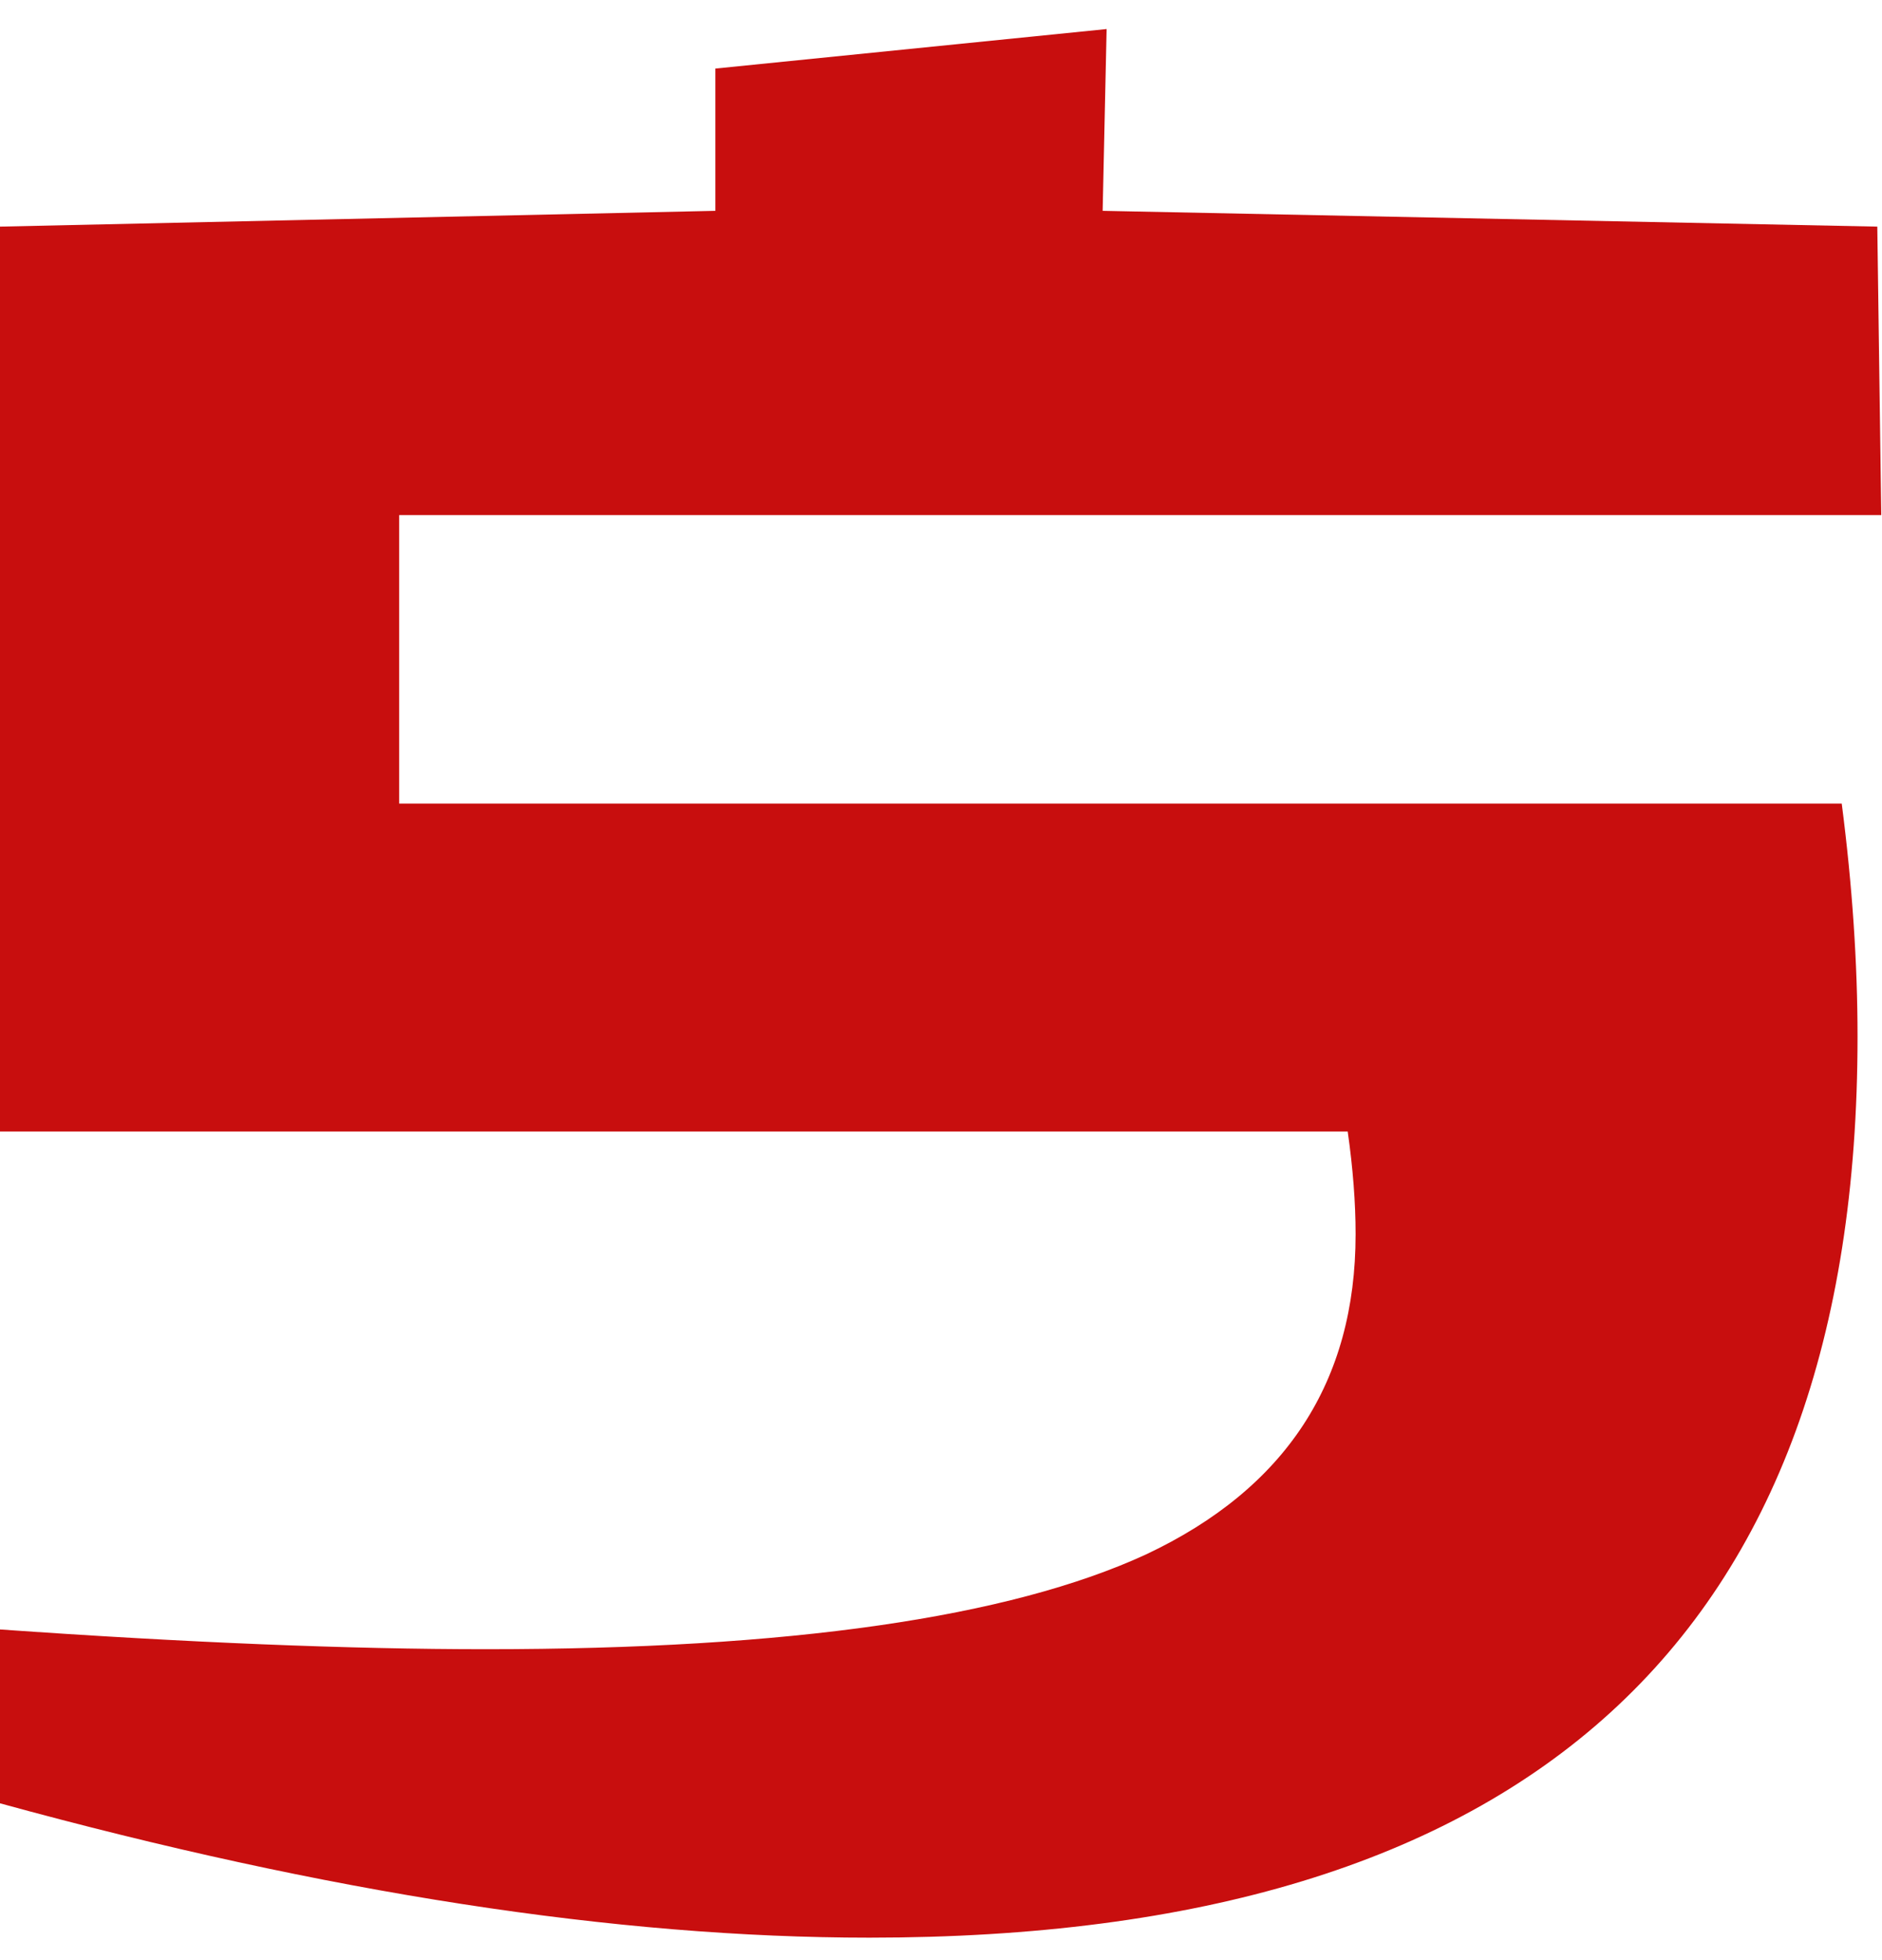 <?xml version="1.0" encoding="UTF-8"?> <svg xmlns="http://www.w3.org/2000/svg" width="48" height="50" viewBox="0 0 48 50" fill="none"> <path d="M0 5.781L18.245 5.378V1.749L28.224 0.741L28.123 5.378L47.88 5.781L47.981 13.139H10.181V20.498H46.973C47.242 22.581 47.376 24.563 47.376 26.445C47.376 41.766 38.976 49.427 22.176 49.427C15.725 49.427 8.333 48.285 0 46V41.565C4.771 41.901 8.904 42.069 12.398 42.069C20.126 42.069 25.738 41.262 29.232 39.65C32.794 37.97 34.574 35.248 34.574 31.485C34.574 30.678 34.507 29.805 34.373 28.864H0V5.781Z" fill="#C80E0E"></path> </svg> 